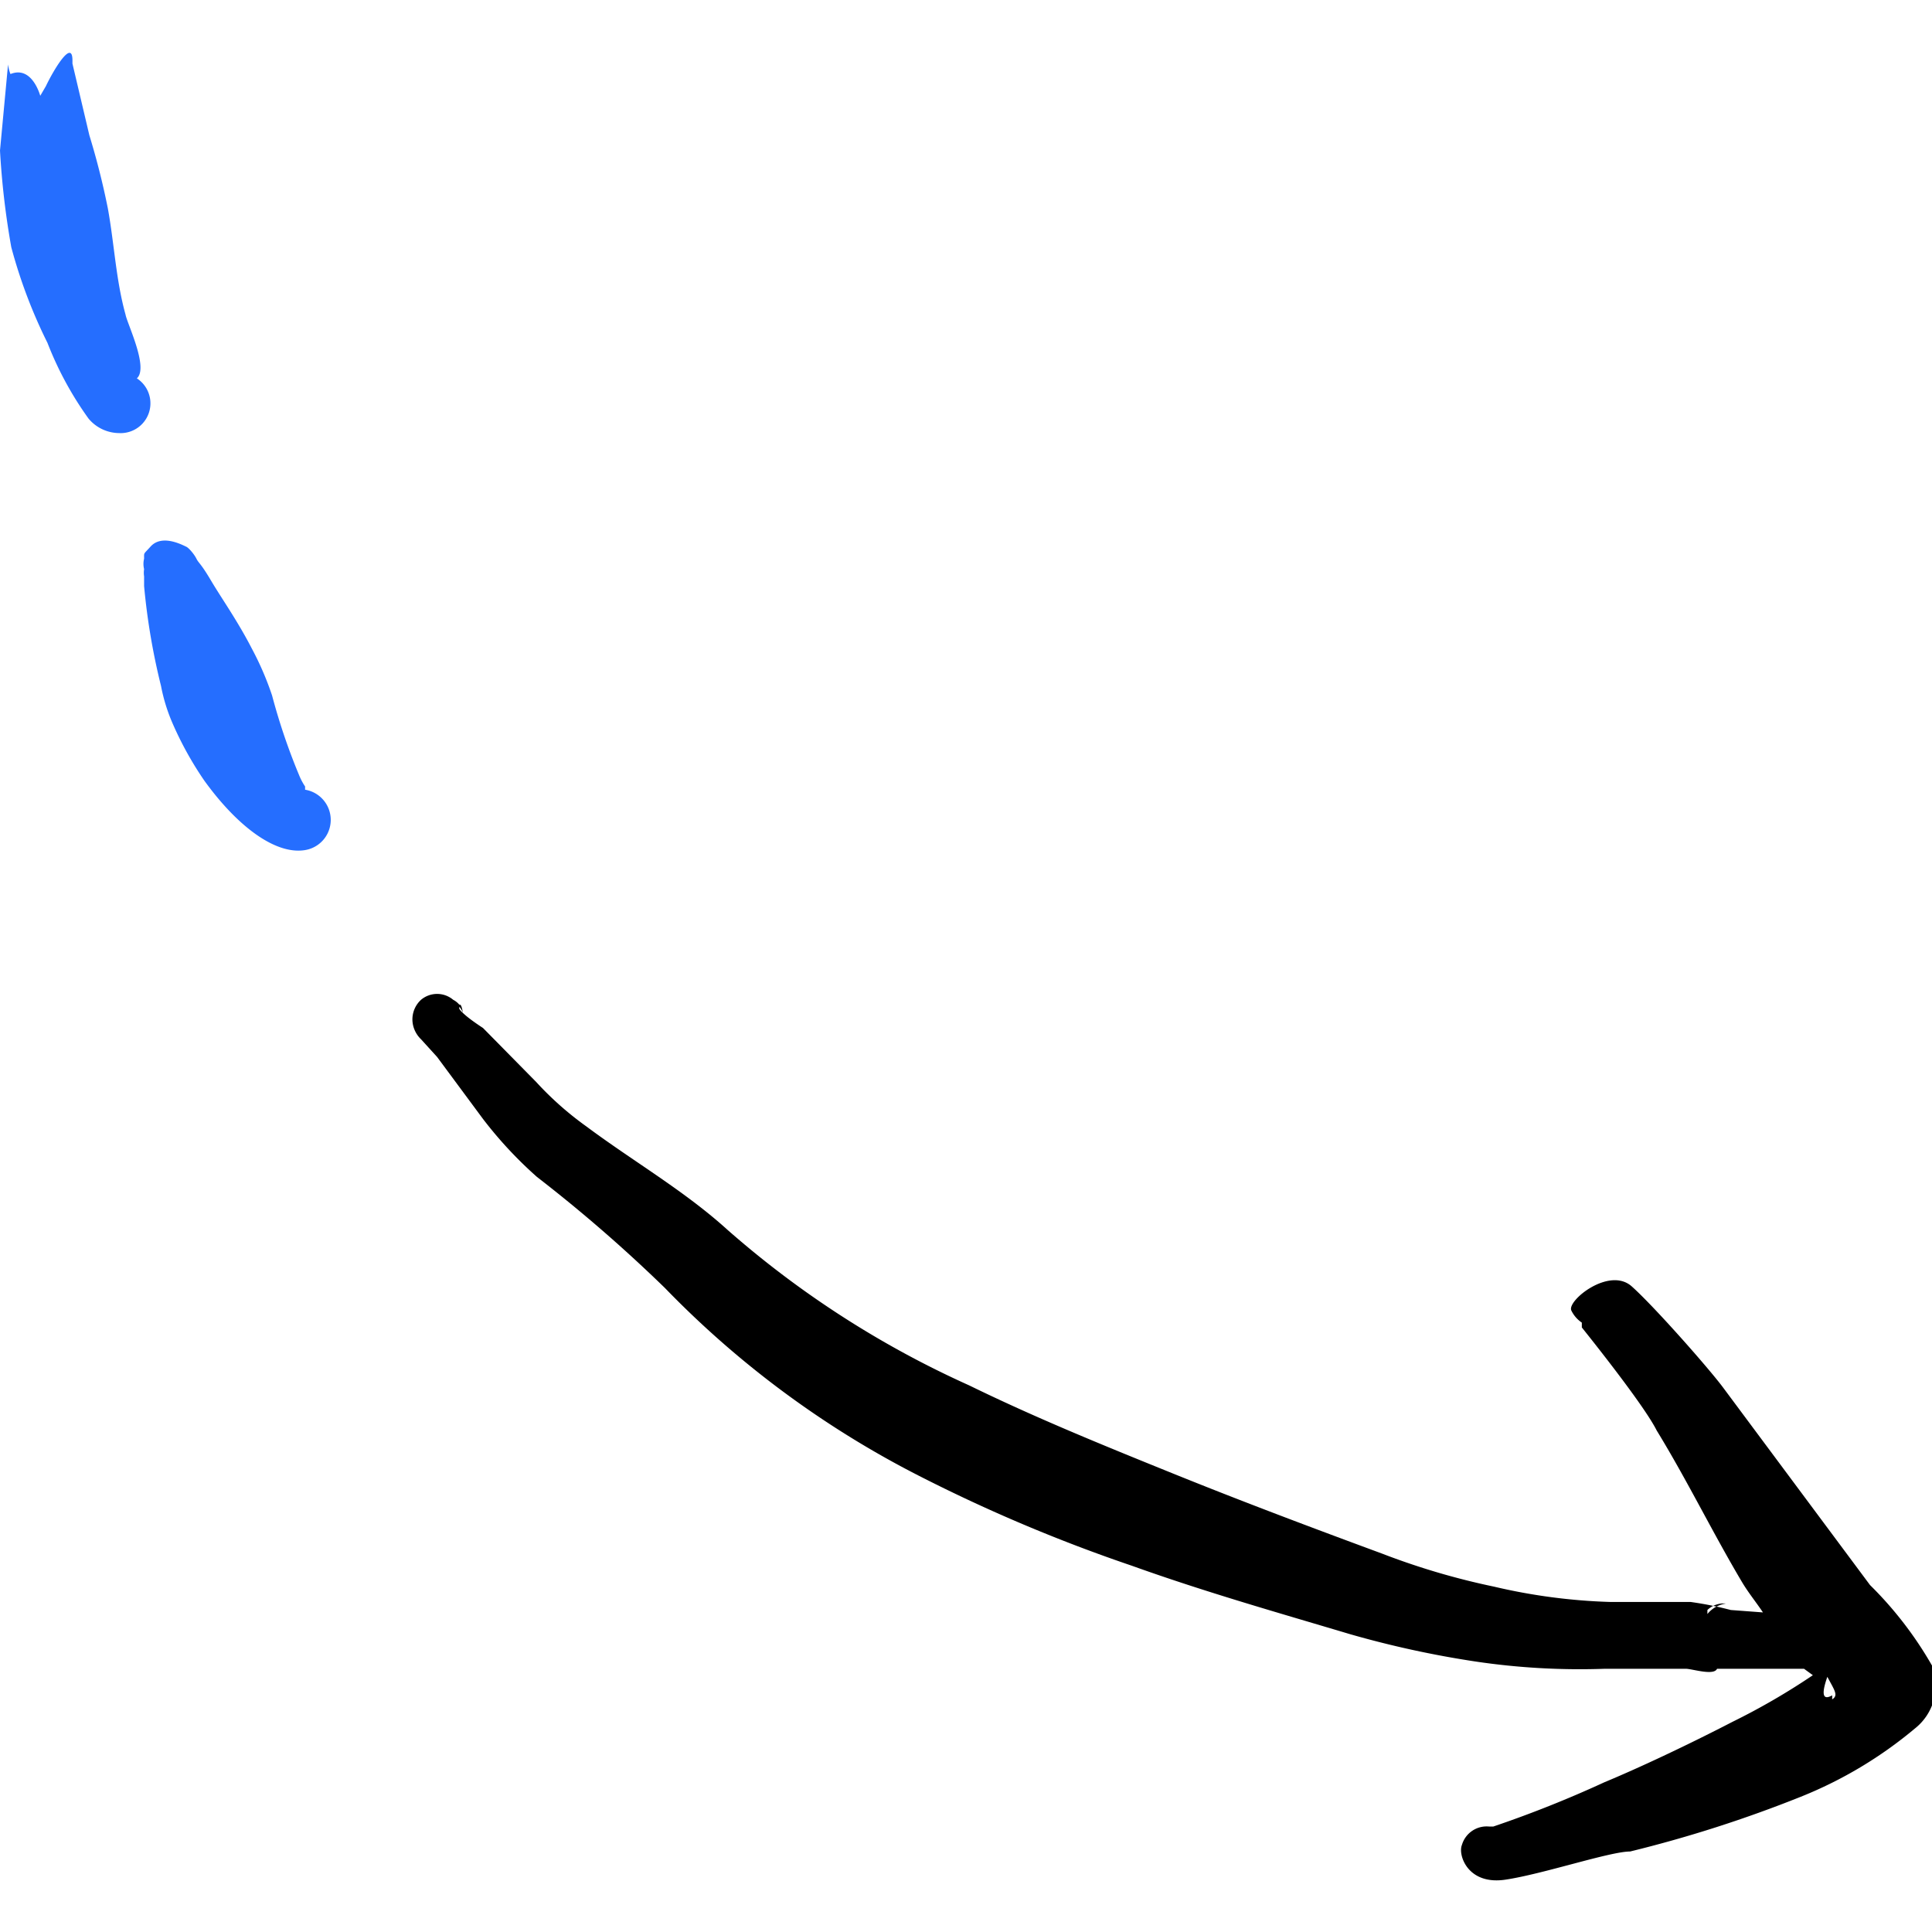 <svg xmlns="http://www.w3.org/2000/svg" viewBox="0 0 24 24" id="Diagram-Steady-Down-1--Streamline-Freehand.svg"><desc>Diagram Steady Down 1 Streamline Icon: https://streamlinehq.com</desc><g id="Diagram-Steady-Down-1--Streamline-Freehand.svg"><path d="m2.45 7.12 0 0.01 0 -0.01z" fill="#256eff" stroke-width="1"></path><path d="M1.7 4.7c0.15 -0.13 -0.12 -0.68 -0.14 -0.79 -0.12 -0.43 -0.14 -0.88 -0.22 -1.32a9.32 9.32 0 0 0 -0.23 -0.91L0.9 0.79V0.75c0 -0.27 -0.23 0.11 -0.33 0.32l-0.07 0.12S0.4 0.81 0.13 0.92A0.5 0.5 0 0 1 0.1 0.8L0 1.87a10 10 0 0 0 0.14 1.2 6.33 6.33 0 0 0 0.45 1.19 4.21 4.21 0 0 0 0.51 0.94 0.5 0.5 0 0 0 0.38 0.18 0.37 0.37 0 0 0 0.22 -0.68Z" fill="#256eff" stroke-width="1"></path><path d="m3.79 9.82 0 -0.05a0.76 0.76 0 0 1 -0.07 -0.13 7.69 7.69 0 0 1 -0.34 -1 3.76 3.76 0 0 0 -0.25 -0.58c-0.18 -0.35 -0.38 -0.63 -0.51 -0.85s-0.15 -0.21 -0.18 -0.27 -0.1 -0.14 -0.13 -0.15c-0.2 -0.1 -0.35 -0.1 -0.44 0s-0.08 0.07 -0.08 0.15a0.27 0.27 0 0 0 0 0.13 0.29 0.29 0 0 0 0 0.09l0 0.12A8.22 8.22 0 0 0 2 8.52a2.19 2.19 0 0 0 0.15 0.48 4.24 4.24 0 0 0 0.39 0.7c0.42 0.58 0.89 0.92 1.25 0.86a0.38 0.38 0 0 0 0 -0.75Zm-1.34 -2.7Z" fill="#256eff" stroke-width="1"></path><path d="M5.69 12.49a0.24 0.24 0 0 1 0.06 0.09c-0.01 -0.05 -0.02 -0.13 -0.06 -0.09Z" fill="#000000" stroke-width="1"></path><path d="M24 20.69a4.64 4.64 0 0 0 -0.77 -1l-1.83 -2.46c-0.18 -0.24 -0.85 -1 -1.13 -1.25s-0.81 0.18 -0.75 0.3a0.38 0.38 0 0 0 0.13 0.15l0 0.06c0.24 0.3 0.79 1 0.93 1.28 0.38 0.62 0.7 1.28 1.07 1.9 0.08 0.13 0.17 0.24 0.25 0.36l-0.4 -0.03a4.25 4.25 0 0 0 -0.5 -0.1l-1 0a7.21 7.21 0 0 1 -1.44 -0.19 8.94 8.94 0 0 1 -1.39 -0.41c-0.84 -0.31 -1.72 -0.64 -2.61 -1s-1.7 -0.69 -2.52 -1.09a12 12 0 0 1 -3 -1.93c-0.54 -0.49 -1.17 -0.85 -1.76 -1.29a4 4 0 0 1 -0.62 -0.55L6 12.77s-0.14 -0.09 -0.22 -0.16 -0.09 -0.09 -0.06 -0.11a0.24 0.24 0 0 0 -0.09 -0.08 0.31 0.31 0 0 0 -0.4 0 0.33 0.33 0 0 0 -0.1 0.31 0.35 0.35 0 0 0 0.1 0.18l0.2 0.22 0.57 0.77a5.1 5.1 0 0 0 0.67 0.72A18.53 18.53 0 0 1 8.26 16a11.94 11.94 0 0 0 3.15 2.33 19.84 19.84 0 0 0 2.65 1.12c0.92 0.33 1.84 0.59 2.71 0.85a12.28 12.28 0 0 0 1.56 0.34 8.8 8.8 0 0 0 1.61 0.09l1 0c0.08 0 0.35 0.09 0.39 0h0.08l1 0 0.11 0.08a8.42 8.42 0 0 1 -1 0.58c-0.58 0.3 -1.18 0.58 -1.59 0.75a14.16 14.16 0 0 1 -1.38 0.55h-0.05a0.32 0.32 0 0 0 -0.34 0.23c-0.05 0.12 0.07 0.5 0.54 0.43S20 23 20.25 23a15.83 15.83 0 0 0 2.12 -0.68 5.23 5.23 0 0 0 1.42 -0.85 0.68 0.68 0 0 0 0.21 -0.78ZM5.35 13Zm15.86 7a0.29 0.29 0 0 1 0.23 -0.08 0.36 0.36 0 0 0 -0.23 0.13Zm1.55 1.06c-0.14 0.08 -0.12 -0.06 -0.06 -0.23 0.09 0.17 0.14 0.23 0.06 0.28Z" fill="#000000" stroke-width="1"></path><path d="m18.59 22.67 -0.05 0h0.05Z" fill="#000000" stroke-width="1"></path></g></svg>
